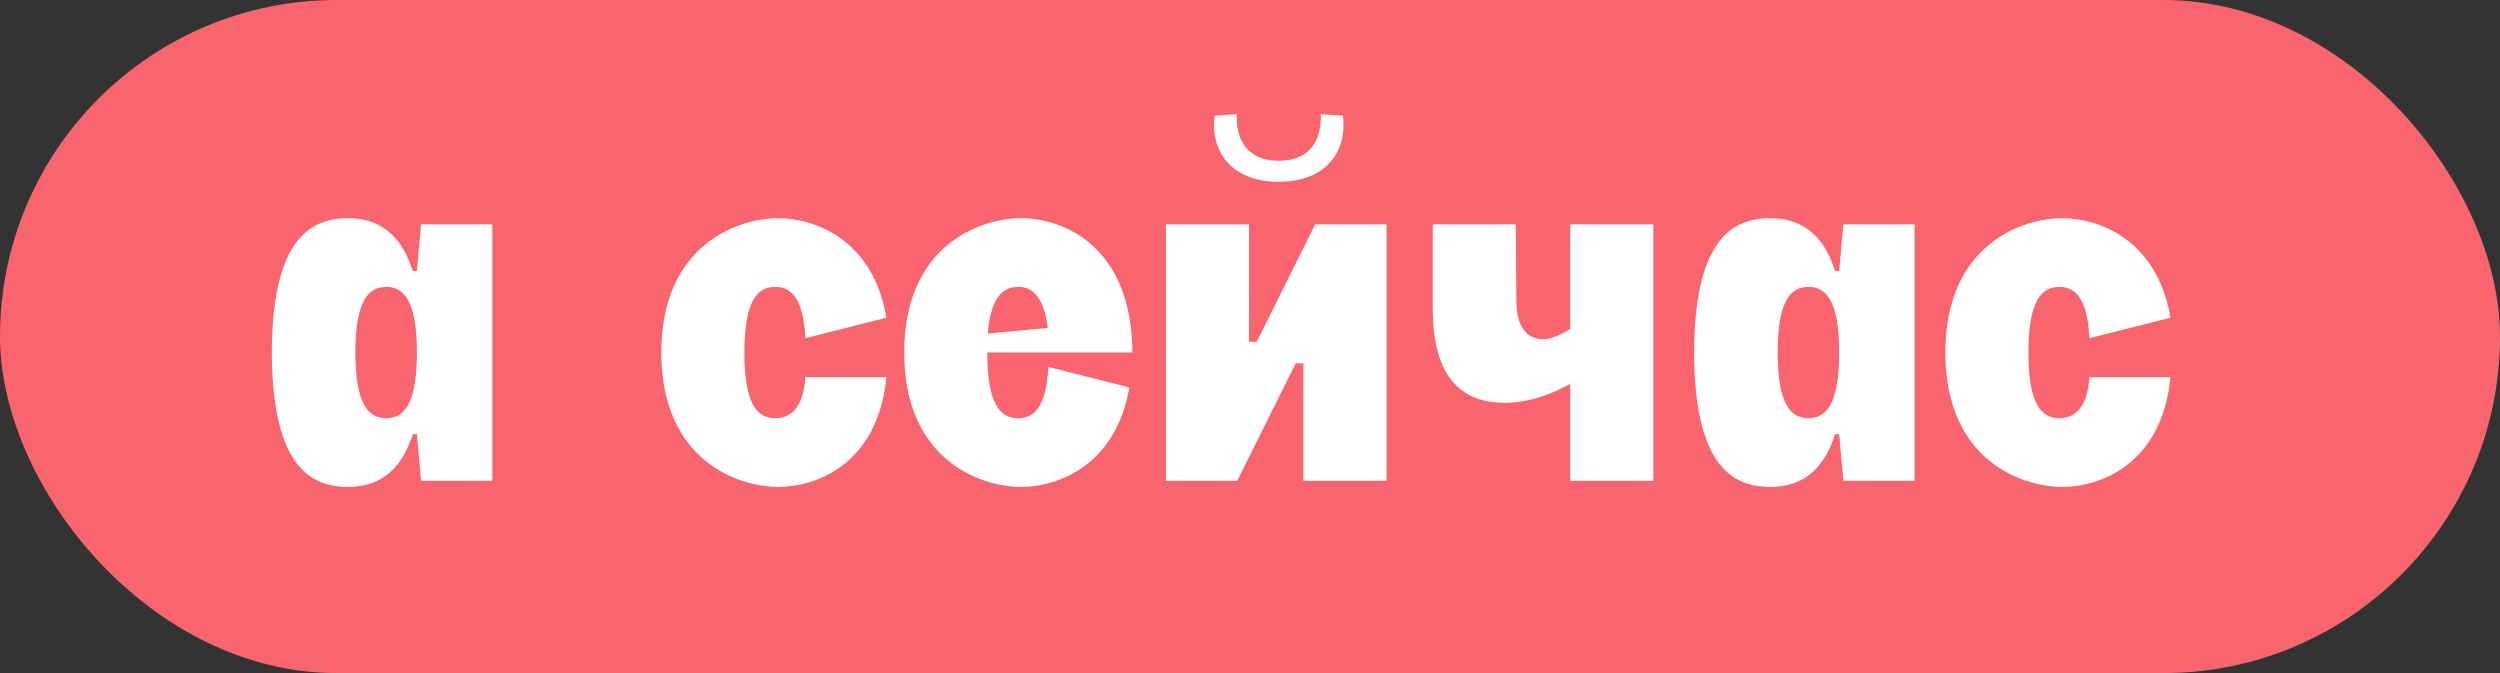<?xml version="1.0" encoding="UTF-8"?> <svg xmlns="http://www.w3.org/2000/svg" width="78" height="21" viewBox="0 0 78 21" fill="none"><rect x="0" y="0" width="78" height="21" fill="#333333" stroke="none"/> <rect width="78" height="21" rx="10.5" fill="#F9656E"></rect> <path d="M15.36 15H13.136L13.008 13.544H12.88C12.48 14.808 11.712 15.192 10.848 15.192C9.536 15.192 8.496 14.328 8.48 11C8.496 7.672 9.536 6.808 10.848 6.808C11.712 6.808 12.48 7.192 12.88 8.456H13.008L13.136 7H15.36V15ZM11.088 11C11.088 12.632 11.504 13.048 12.048 13.048C12.592 13.048 13.008 12.632 13.008 11C13.008 9.368 12.592 8.952 12.048 8.952C11.504 8.952 11.088 9.368 11.088 11ZM20.633 11C20.633 7.672 22.985 6.808 24.28 6.808C25.433 6.808 27.241 7.48 27.657 9.912L25.128 10.552C25.064 9.288 24.68 8.952 24.184 8.952C23.64 8.952 23.224 9.368 23.224 11C23.224 12.632 23.64 13.048 24.184 13.048C24.68 13.048 25.064 12.712 25.128 11.768H27.657C27.384 14.52 25.433 15.192 24.28 15.192C22.985 15.192 20.633 14.328 20.633 11ZM28.211 11C28.211 7.672 30.563 6.808 31.859 6.808C33.171 6.808 35.315 7.672 35.331 11H30.803C30.803 12.632 31.219 13.048 31.763 13.048C32.259 13.048 32.643 12.712 32.707 11.448L35.235 12.088C34.819 14.52 33.011 15.192 31.859 15.192C30.563 15.192 28.211 14.328 28.211 11ZM30.819 10.408L32.691 10.232C32.563 9.24 32.211 8.952 31.763 8.952C31.299 8.952 30.915 9.256 30.819 10.408ZM37.898 3.608C37.754 4.648 38.362 5.672 39.898 5.672C41.434 5.672 42.042 4.648 41.898 3.608L41.21 3.56C41.242 4.568 40.698 5.016 39.898 5.016C39.098 5.016 38.554 4.568 38.586 3.56L37.898 3.608ZM36.378 15V7H38.97V10.664H39.21L41.034 7H43.258V15H40.666V11.336H40.426L38.602 15H36.378ZM44.703 7H47.294L47.31 9.368C47.31 10.264 47.678 10.584 48.158 10.584C48.431 10.584 48.782 10.392 48.99 10.264V7H51.583V15H48.99V11.976C48.559 12.216 47.806 12.568 46.943 12.568C45.711 12.568 44.718 11.896 44.703 9.688V7ZM59.735 15H57.511L57.383 13.544H57.255C56.855 14.808 56.087 15.192 55.223 15.192C53.911 15.192 52.871 14.328 52.855 11C52.871 7.672 53.911 6.808 55.223 6.808C56.087 6.808 56.855 7.192 57.255 8.456H57.383L57.511 7H59.735V15ZM55.463 11C55.463 12.632 55.879 13.048 56.423 13.048C56.967 13.048 57.383 12.632 57.383 11C57.383 9.368 56.967 8.952 56.423 8.952C55.879 8.952 55.463 9.368 55.463 11ZM60.695 11C60.695 7.672 63.047 6.808 64.343 6.808C65.495 6.808 67.303 7.48 67.719 9.912L65.191 10.552C65.127 9.288 64.743 8.952 64.247 8.952C63.703 8.952 63.287 9.368 63.287 11C63.287 12.632 63.703 13.048 64.247 13.048C64.743 13.048 65.127 12.712 65.191 11.768H67.719C67.447 14.52 65.495 15.192 64.343 15.192C63.047 15.192 60.695 14.328 60.695 11Z" fill="white"></path> </svg> 